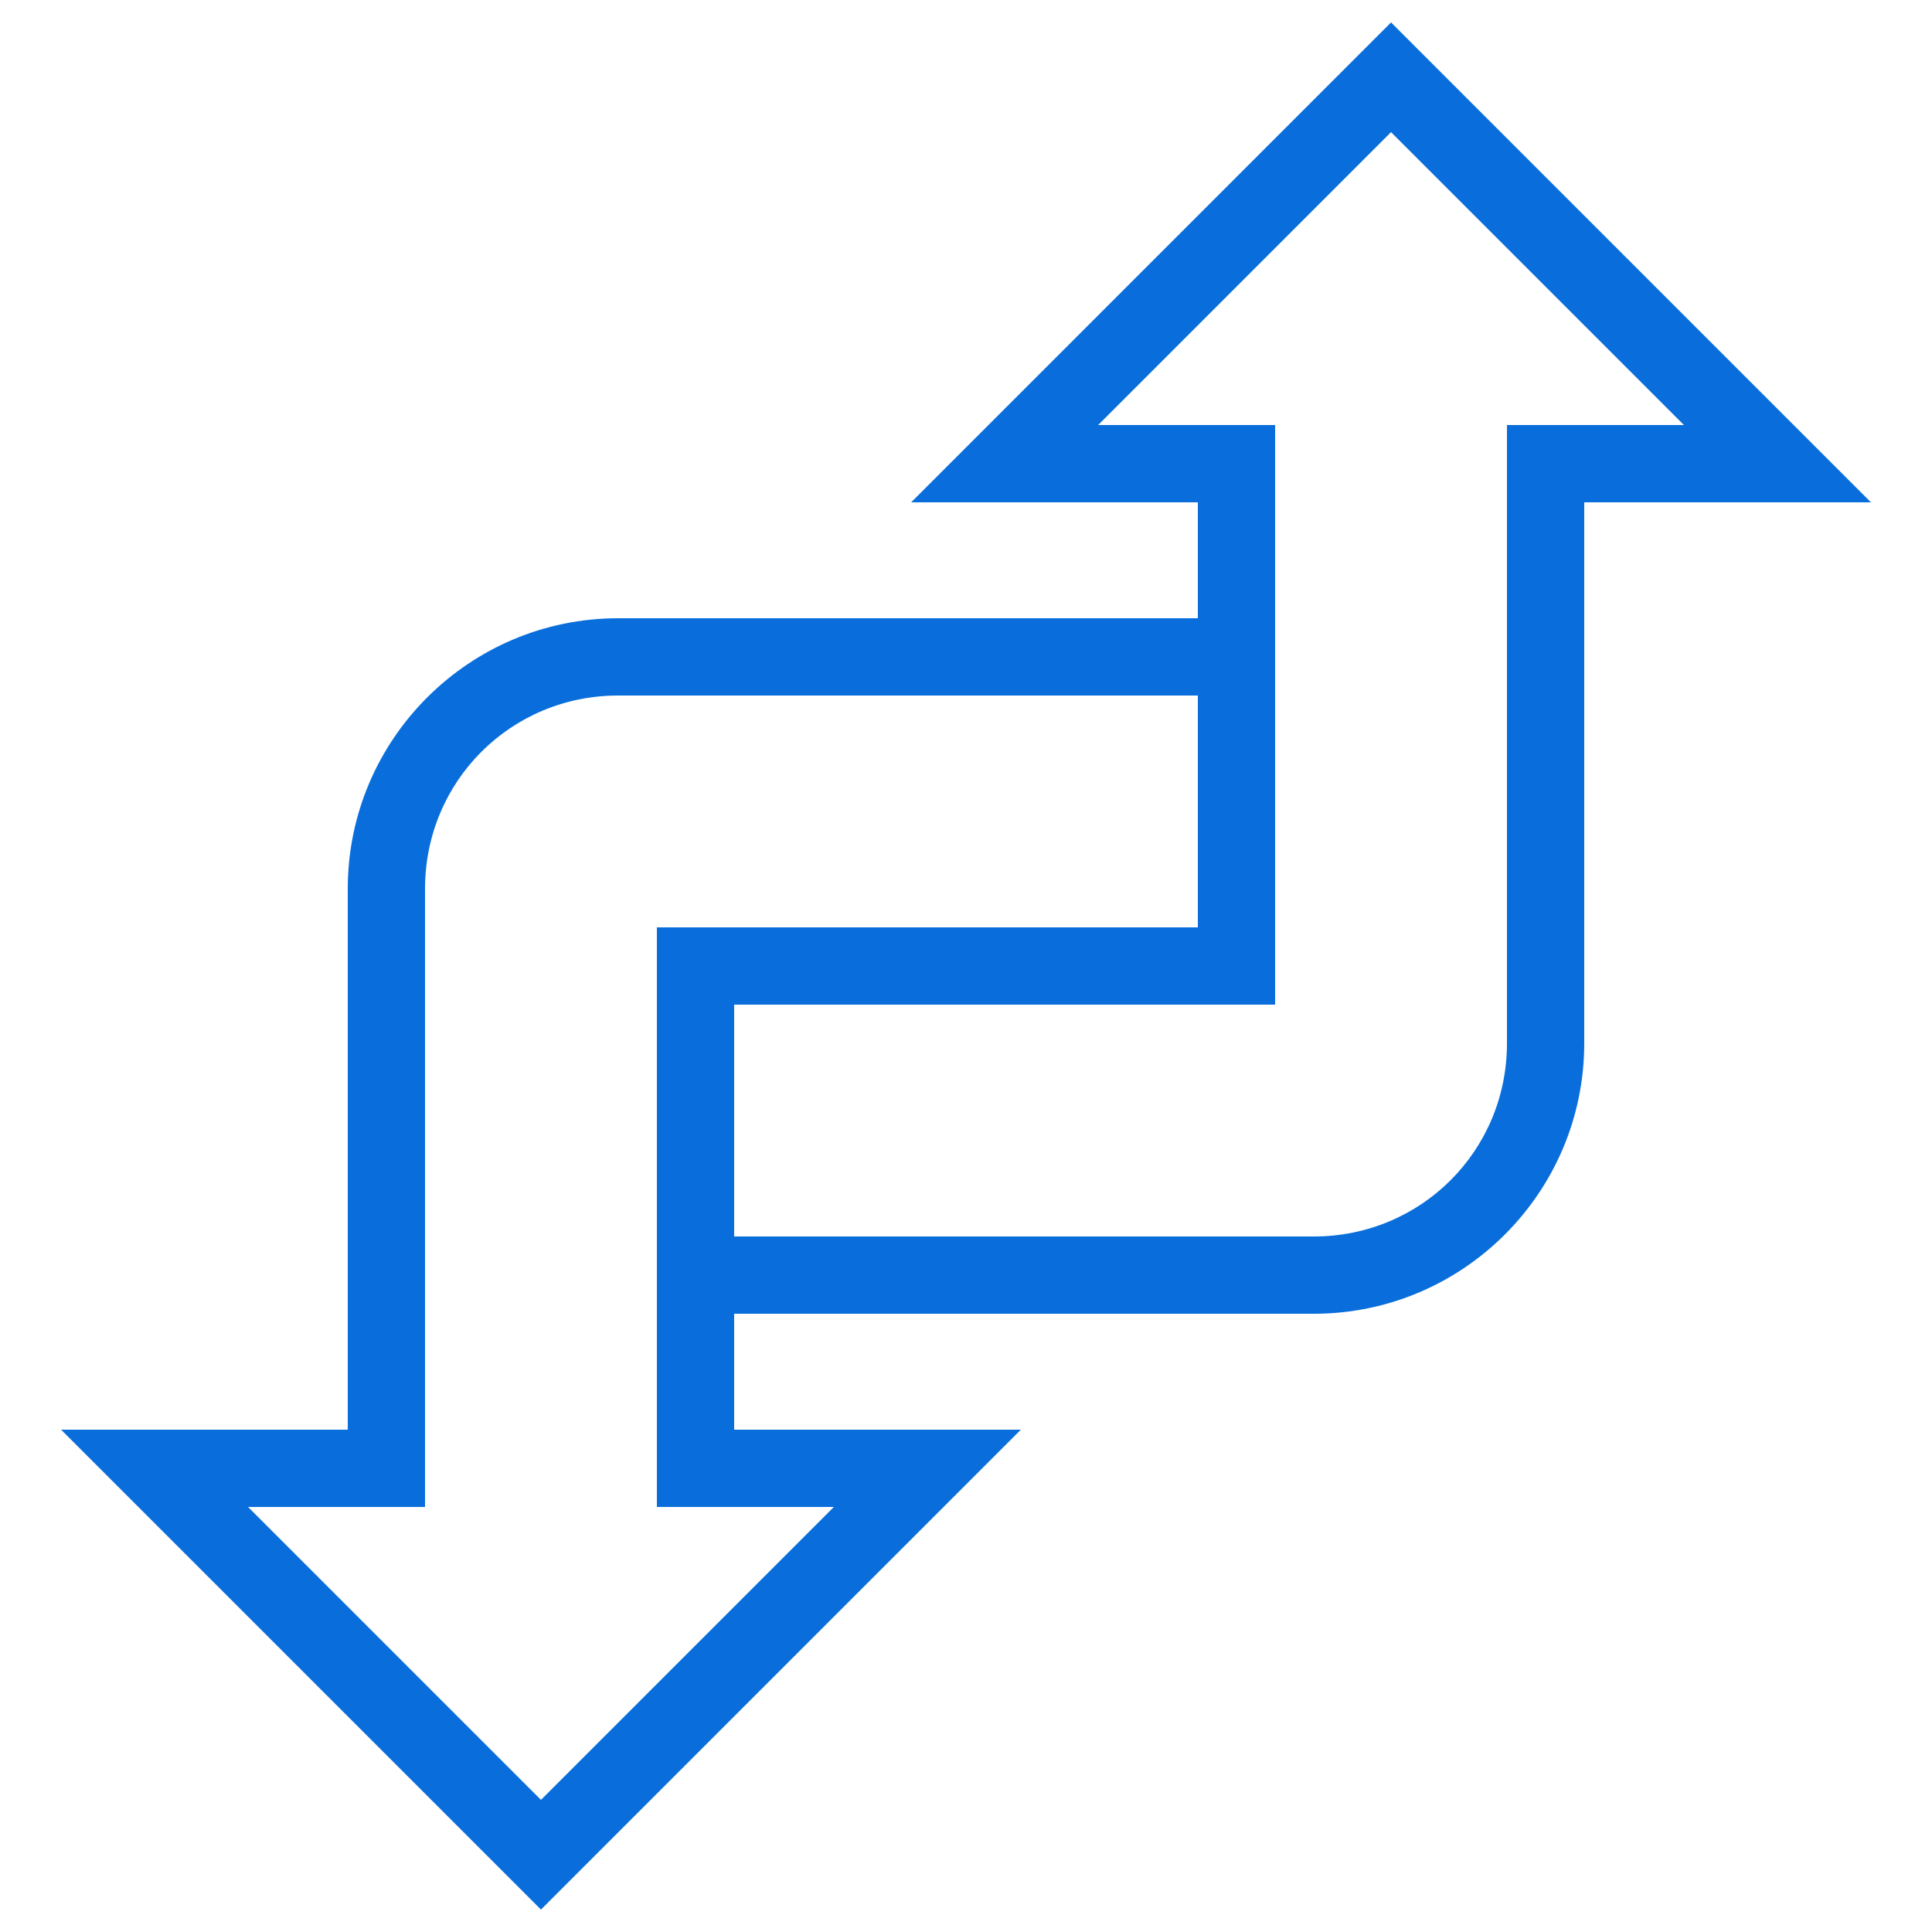 <svg width="78" height="78" viewBox="0 0 78 78" fill="none" xmlns="http://www.w3.org/2000/svg">
<path d="M56.16 0.905L36.785 20.28H48.36V24.96H24.96C18.938 24.96 14.04 29.858 14.04 35.88V57.72H2.465L21.84 77.095L41.215 57.72H29.64V53.04H53.04C59.062 53.04 63.96 48.142 63.96 42.12V20.28H75.535L56.16 0.905ZM56.16 5.335L67.985 17.16H60.84V42.12C60.84 46.457 57.377 49.92 53.04 49.92H29.64V40.56H51.48V17.16H44.335L56.16 5.335ZM24.96 28.08H48.36V37.44H26.52V60.84H33.665L21.84 72.665L10.015 60.84H17.16V35.88C17.16 31.543 20.623 28.08 24.96 28.08Z" fill="#096EDB"/>
</svg>
